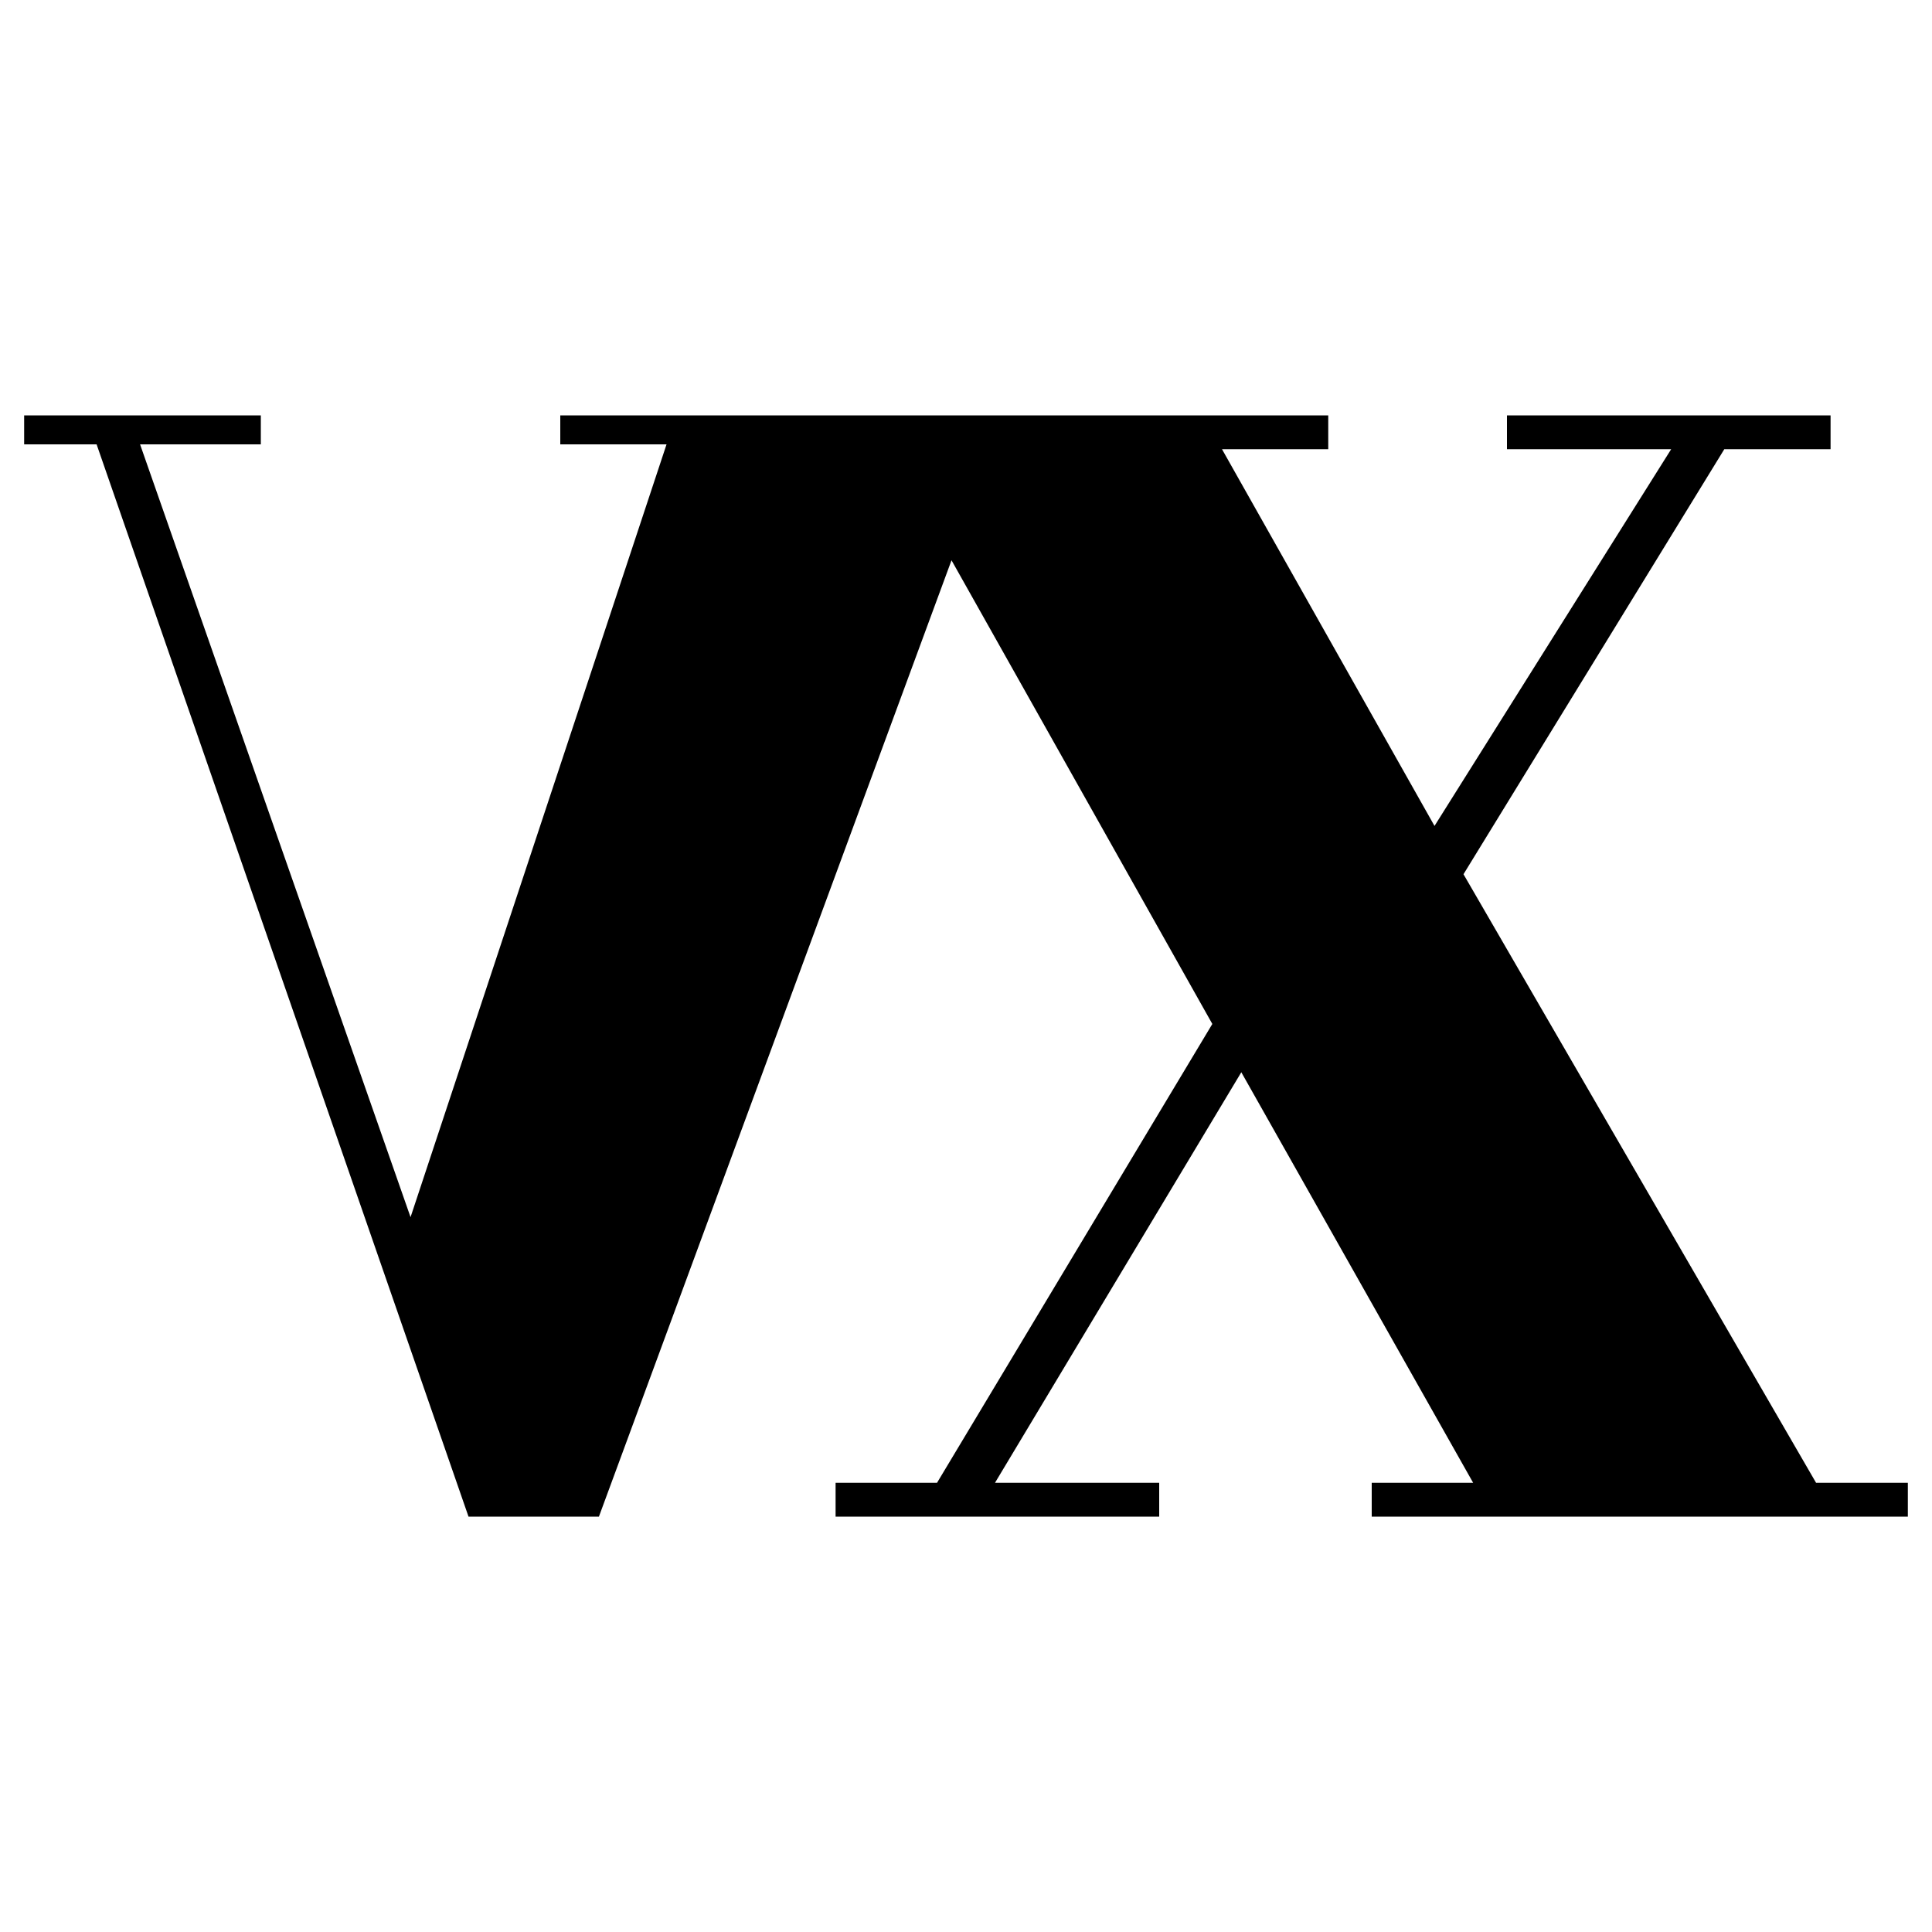 <?xml version="1.0" encoding="utf-8"?>
<!-- Generator: Adobe Illustrator 25.3.1, SVG Export Plug-In . SVG Version: 6.00 Build 0)  -->
<svg version="1.1" id="Layer_1" xmlns="http://www.w3.org/2000/svg" xmlns:xlink="http://www.w3.org/1999/xlink" x="0px" y="0px"
	 viewBox="0 0 40 40" style="enable-background:new 0 0 40 40;" xml:space="preserve">
<polygon points="37.6,30.7 30.3,18.1 35.7,9.3 37.9,9.3 37.9,8.6 31.2,8.6 31.2,9.3 34.6,9.3 29.7,17.1 25.3,9.3 27.5,9.3 27.5,8.6 
	22,8.6 16.6,8.6 11.6,8.6 11.6,9.2 13.8,9.2 8.5,25.2 2.9,9.2 5.4,9.2 5.4,8.6 0.5,8.6 0.5,9.2 2,9.2 9.7,31.4 12.4,31.4 19.7,11.6 
	25.1,21.2 19.4,30.7 17.3,30.7 17.3,31.4 24,31.4 24,30.7 20.6,30.7 25.7,22.2 30.5,30.7 28.4,30.7 28.4,31.4 39.5,31.4 39.5,30.7 
	"/>
</svg>

